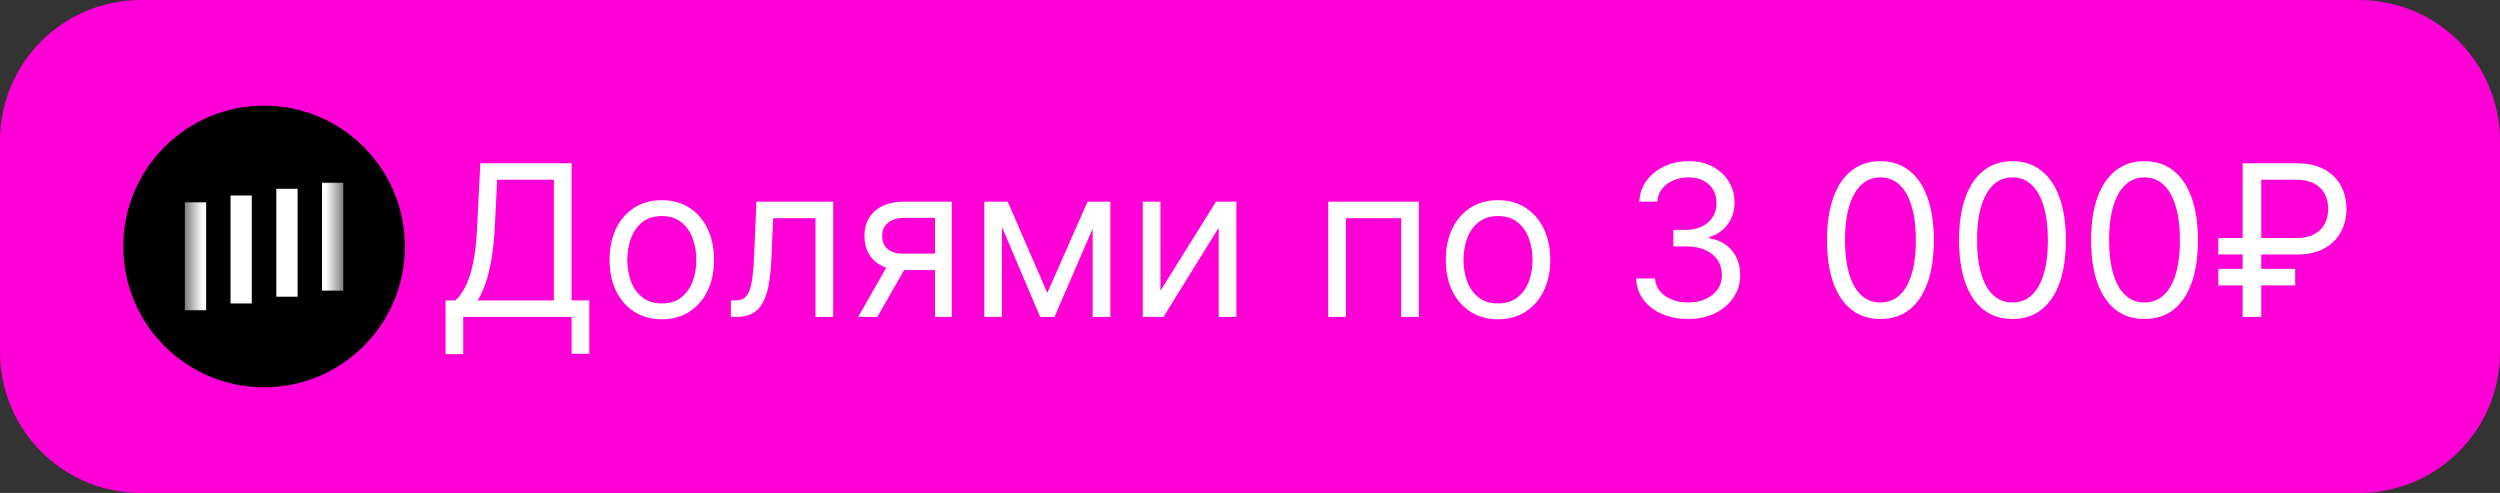 <?xml version="1.0" encoding="UTF-8"?> <svg xmlns="http://www.w3.org/2000/svg" width="142" height="28" viewBox="0 0 142 28" fill="none"><rect x="0" y="0" width="142" height="28" fill="#333333" stroke="none"/><g clip-path="url(#clip0_252_2)"><path d="M134 0H8C3.582 0 0 3.582 0 8V20C0 24.418 3.582 28 8 28H134C138.418 28 142 24.418 142 20V8C142 3.582 138.418 0 134 0Z" fill="#FF00D6"></path><path d="M23 14C23 9.582 19.418 6 15 6C10.582 6 7 9.582 7 14C7 18.418 10.582 22 15 22C19.418 22 23 18.418 23 14Z" fill="black"></path><mask id="mask0_252_2" style="mask-type:luminance" maskUnits="userSpaceOnUse" x="10" y="9" width="10" height="10"><path d="M19.5 9.5H10.5V18.5H19.5V9.5Z" fill="white"></path></mask><g mask="url(#mask0_252_2)"><path d="M19.498 10.379H18.289V16.508H19.498V10.379Z" fill="white"></path><path d="M16.904 10.723H15.695V16.852H16.904V10.723Z" fill="white"></path><path d="M14.302 11.105H13.094V17.236H14.302V11.105Z" fill="white"></path><path d="M11.709 11.492H10.5V17.623H11.709V11.492Z" fill="white"></path></g><path d="M25.307 20.114V17.062H25.869C26.062 16.886 26.244 16.638 26.415 16.317C26.588 15.993 26.734 15.561 26.854 15.021C26.976 14.479 27.057 13.79 27.097 12.954L27.284 9.273H32.466V17.062H33.472V20.097H32.466V18H26.312V20.114H25.307ZM27.131 17.062H31.46V10.21H28.239L28.102 12.954C28.068 13.591 28.009 14.168 27.923 14.685C27.838 15.199 27.729 15.655 27.595 16.053C27.462 16.447 27.307 16.784 27.131 17.062ZM37.591 18.136C37 18.136 36.482 17.996 36.036 17.715C35.593 17.433 35.246 17.04 34.996 16.534C34.749 16.028 34.625 15.438 34.625 14.761C34.625 14.079 34.749 13.484 34.996 12.976C35.246 12.467 35.593 12.072 36.036 11.791C36.482 11.51 37 11.369 37.591 11.369C38.182 11.369 38.699 11.51 39.142 11.791C39.588 12.072 39.935 12.467 40.182 12.976C40.432 13.484 40.557 14.079 40.557 14.761C40.557 15.438 40.432 16.028 40.182 16.534C39.935 17.04 39.588 17.433 39.142 17.715C38.699 17.996 38.182 18.136 37.591 18.136ZM37.591 17.233C38.04 17.233 38.409 17.118 38.699 16.888C38.989 16.658 39.203 16.355 39.343 15.98C39.482 15.605 39.551 15.199 39.551 14.761C39.551 14.324 39.482 13.916 39.343 13.538C39.203 13.161 38.989 12.855 38.699 12.622C38.409 12.389 38.04 12.273 37.591 12.273C37.142 12.273 36.773 12.389 36.483 12.622C36.194 12.855 35.979 13.161 35.84 13.538C35.701 13.916 35.631 14.324 35.631 14.761C35.631 15.199 35.701 15.605 35.84 15.98C35.979 16.355 36.194 16.658 36.483 16.888C36.773 17.118 37.142 17.233 37.591 17.233ZM41.513 18V17.062H41.751C41.947 17.062 42.111 17.024 42.242 16.947C42.372 16.868 42.477 16.73 42.557 16.534C42.639 16.335 42.702 16.06 42.744 15.707C42.79 15.352 42.822 14.901 42.842 14.352L42.962 11.454H47.325V18H46.32V12.392H43.916L43.814 14.727C43.791 15.264 43.743 15.737 43.669 16.146C43.598 16.553 43.489 16.893 43.341 17.169C43.196 17.445 43.003 17.652 42.761 17.791C42.52 17.93 42.217 18 41.854 18H41.513ZM53.108 18V12.375H51.369C50.977 12.375 50.669 12.466 50.445 12.648C50.22 12.829 50.108 13.079 50.108 13.398C50.108 13.71 50.209 13.956 50.41 14.135C50.615 14.314 50.895 14.403 51.25 14.403H53.364V15.341H51.25C50.807 15.341 50.425 15.263 50.104 15.107C49.783 14.95 49.535 14.727 49.362 14.438C49.189 14.145 49.102 13.798 49.102 13.398C49.102 12.994 49.193 12.648 49.375 12.358C49.557 12.068 49.817 11.845 50.155 11.689C50.496 11.533 50.901 11.454 51.369 11.454H54.062V18H53.108ZM48.744 18L50.602 14.744H51.693L49.835 18H48.744ZM59.488 16.636L61.772 11.454H62.727L59.897 18H59.079L56.301 11.454H57.238L59.488 16.636ZM56.914 11.454V18H55.909V11.454H56.914ZM62.062 18V11.454H63.068V18H62.062ZM65.914 16.517L69.068 11.454H70.227V18H69.221V12.938L66.085 18H64.909V11.454H65.914V16.517ZM75.444 18V11.454H80.592V18H79.586V12.392H76.45V18H75.444ZM85.087 18.136C84.496 18.136 83.978 17.996 83.532 17.715C83.089 17.433 82.742 17.04 82.492 16.534C82.245 16.028 82.121 15.438 82.121 14.761C82.121 14.079 82.245 13.484 82.492 12.976C82.742 12.467 83.089 12.072 83.532 11.791C83.978 11.51 84.496 11.369 85.087 11.369C85.678 11.369 86.195 11.51 86.638 11.791C87.085 12.072 87.431 12.467 87.678 12.976C87.928 13.484 88.053 14.079 88.053 14.761C88.053 15.438 87.928 16.028 87.678 16.534C87.431 17.04 87.085 17.433 86.638 17.715C86.195 17.996 85.678 18.136 85.087 18.136ZM85.087 17.233C85.536 17.233 85.906 17.118 86.195 16.888C86.485 16.658 86.7 16.355 86.839 15.98C86.978 15.605 87.048 15.199 87.048 14.761C87.048 14.324 86.978 13.916 86.839 13.538C86.7 13.161 86.485 12.855 86.195 12.622C85.906 12.389 85.536 12.273 85.087 12.273C84.638 12.273 84.269 12.389 83.979 12.622C83.69 12.855 83.475 13.161 83.336 13.538C83.197 13.916 83.127 14.324 83.127 14.761C83.127 15.199 83.197 15.605 83.336 15.98C83.475 16.355 83.69 16.658 83.979 16.888C84.269 17.118 84.638 17.233 85.087 17.233ZM95.895 18.119C95.333 18.119 94.831 18.023 94.391 17.829C93.954 17.636 93.606 17.368 93.347 17.024C93.091 16.678 92.952 16.276 92.929 15.818H94.003C94.026 16.099 94.123 16.342 94.293 16.547C94.463 16.749 94.686 16.905 94.962 17.016C95.238 17.126 95.543 17.182 95.878 17.182C96.253 17.182 96.586 17.116 96.875 16.986C97.165 16.855 97.392 16.673 97.557 16.44C97.722 16.207 97.804 15.938 97.804 15.631C97.804 15.31 97.725 15.027 97.566 14.783C97.407 14.536 97.174 14.342 96.867 14.203C96.56 14.064 96.185 13.994 95.742 13.994H95.043V13.057H95.742C96.088 13.057 96.392 12.994 96.654 12.869C96.918 12.744 97.124 12.568 97.272 12.341C97.422 12.114 97.498 11.847 97.498 11.54C97.498 11.244 97.432 10.987 97.302 10.768C97.171 10.55 96.986 10.379 96.748 10.257C96.512 10.135 96.233 10.074 95.912 10.074C95.611 10.074 95.327 10.129 95.06 10.24C94.796 10.348 94.58 10.506 94.412 10.713C94.245 10.918 94.154 11.165 94.14 11.454H93.117C93.134 10.997 93.272 10.597 93.53 10.253C93.789 9.906 94.127 9.636 94.544 9.443C94.965 9.25 95.427 9.153 95.929 9.153C96.469 9.153 96.932 9.263 97.319 9.482C97.705 9.697 98.002 9.983 98.209 10.338C98.416 10.693 98.52 11.077 98.52 11.489C98.52 11.98 98.391 12.399 98.132 12.746C97.877 13.092 97.529 13.332 97.088 13.466V13.534C97.64 13.625 98.07 13.859 98.38 14.237C98.689 14.612 98.844 15.077 98.844 15.631C98.844 16.105 98.715 16.531 98.456 16.909C98.201 17.284 97.851 17.579 97.408 17.796C96.965 18.011 96.461 18.119 95.895 18.119ZM106.809 18.119C106.167 18.119 105.62 17.945 105.168 17.595C104.716 17.243 104.371 16.733 104.132 16.065C103.894 15.395 103.775 14.585 103.775 13.636C103.775 12.693 103.894 11.888 104.132 11.22C104.374 10.55 104.721 10.038 105.172 9.686C105.627 9.331 106.172 9.153 106.809 9.153C107.445 9.153 107.989 9.331 108.441 9.686C108.895 10.038 109.242 10.55 109.48 11.22C109.722 11.888 109.843 12.693 109.843 13.636C109.843 14.585 109.723 15.395 109.485 16.065C109.246 16.733 108.901 17.243 108.449 17.595C107.998 17.945 107.451 18.119 106.809 18.119ZM106.809 17.182C107.445 17.182 107.939 16.875 108.292 16.261C108.644 15.648 108.82 14.773 108.82 13.636C108.82 12.881 108.739 12.237 108.577 11.706C108.418 11.175 108.188 10.77 107.887 10.492C107.588 10.213 107.229 10.074 106.809 10.074C106.178 10.074 105.685 10.385 105.33 11.007C104.975 11.626 104.797 12.503 104.797 13.636C104.797 14.392 104.877 15.034 105.036 15.562C105.195 16.091 105.424 16.493 105.722 16.768C106.023 17.044 106.385 17.182 106.809 17.182ZM114.309 18.119C113.667 18.119 113.12 17.945 112.668 17.595C112.216 17.243 111.871 16.733 111.632 16.065C111.394 15.395 111.275 14.585 111.275 13.636C111.275 12.693 111.394 11.888 111.632 11.22C111.874 10.55 112.221 10.038 112.672 9.686C113.127 9.331 113.672 9.153 114.309 9.153C114.945 9.153 115.489 9.331 115.941 9.686C116.395 10.038 116.742 10.55 116.98 11.22C117.222 11.888 117.343 12.693 117.343 13.636C117.343 14.585 117.223 15.395 116.985 16.065C116.746 16.733 116.401 17.243 115.949 17.595C115.498 17.945 114.951 18.119 114.309 18.119ZM114.309 17.182C114.945 17.182 115.439 16.875 115.792 16.261C116.144 15.648 116.32 14.773 116.32 13.636C116.32 12.881 116.239 12.237 116.077 11.706C115.918 11.175 115.688 10.77 115.387 10.492C115.088 10.213 114.729 10.074 114.309 10.074C113.678 10.074 113.185 10.385 112.83 11.007C112.475 11.626 112.297 12.503 112.297 13.636C112.297 14.392 112.377 15.034 112.536 15.562C112.695 16.091 112.924 16.493 113.222 16.768C113.523 17.044 113.885 17.182 114.309 17.182ZM121.809 18.119C121.167 18.119 120.62 17.945 120.168 17.595C119.716 17.243 119.371 16.733 119.132 16.065C118.894 15.395 118.775 14.585 118.775 13.636C118.775 12.693 118.894 11.888 119.132 11.22C119.374 10.55 119.721 10.038 120.172 9.686C120.627 9.331 121.172 9.153 121.809 9.153C122.445 9.153 122.989 9.331 123.441 9.686C123.895 10.038 124.242 10.55 124.48 11.22C124.722 11.888 124.843 12.693 124.843 13.636C124.843 14.585 124.723 15.395 124.485 16.065C124.246 16.733 123.901 17.243 123.449 17.595C122.998 17.945 122.451 18.119 121.809 18.119ZM121.809 17.182C122.445 17.182 122.939 16.875 123.292 16.261C123.644 15.648 123.82 14.773 123.82 13.636C123.82 12.881 123.739 12.237 123.577 11.706C123.418 11.175 123.188 10.77 122.887 10.492C122.588 10.213 122.229 10.074 121.809 10.074C121.178 10.074 120.685 10.385 120.33 11.007C119.975 11.626 119.797 12.503 119.797 13.636C119.797 14.392 119.877 15.034 120.036 15.562C120.195 16.091 120.424 16.493 120.722 16.768C121.023 17.044 121.385 17.182 121.809 17.182ZM130.434 14.454H126.002V13.517H130.434C130.843 13.517 131.181 13.446 131.448 13.304C131.715 13.159 131.914 12.963 132.044 12.716C132.175 12.466 132.24 12.182 132.24 11.864C132.24 11.546 132.175 11.263 132.044 11.016C131.914 10.766 131.715 10.57 131.448 10.428C131.181 10.283 130.843 10.21 130.434 10.21H128.439V18H127.382V9.273H130.434C131.081 9.273 131.615 9.391 132.036 9.626C132.456 9.862 132.769 10.176 132.973 10.568C133.178 10.96 133.28 11.392 133.28 11.864C133.28 12.335 133.178 12.767 132.973 13.159C132.769 13.551 132.456 13.865 132.036 14.101C131.615 14.337 131.081 14.454 130.434 14.454ZM130.365 15.273V16.21H126.002V15.273H130.365Z" fill="white"></path></g><defs><clipPath id="clip0_252_2"><rect width="142" height="28" fill="white"></rect></clipPath></defs></svg> 